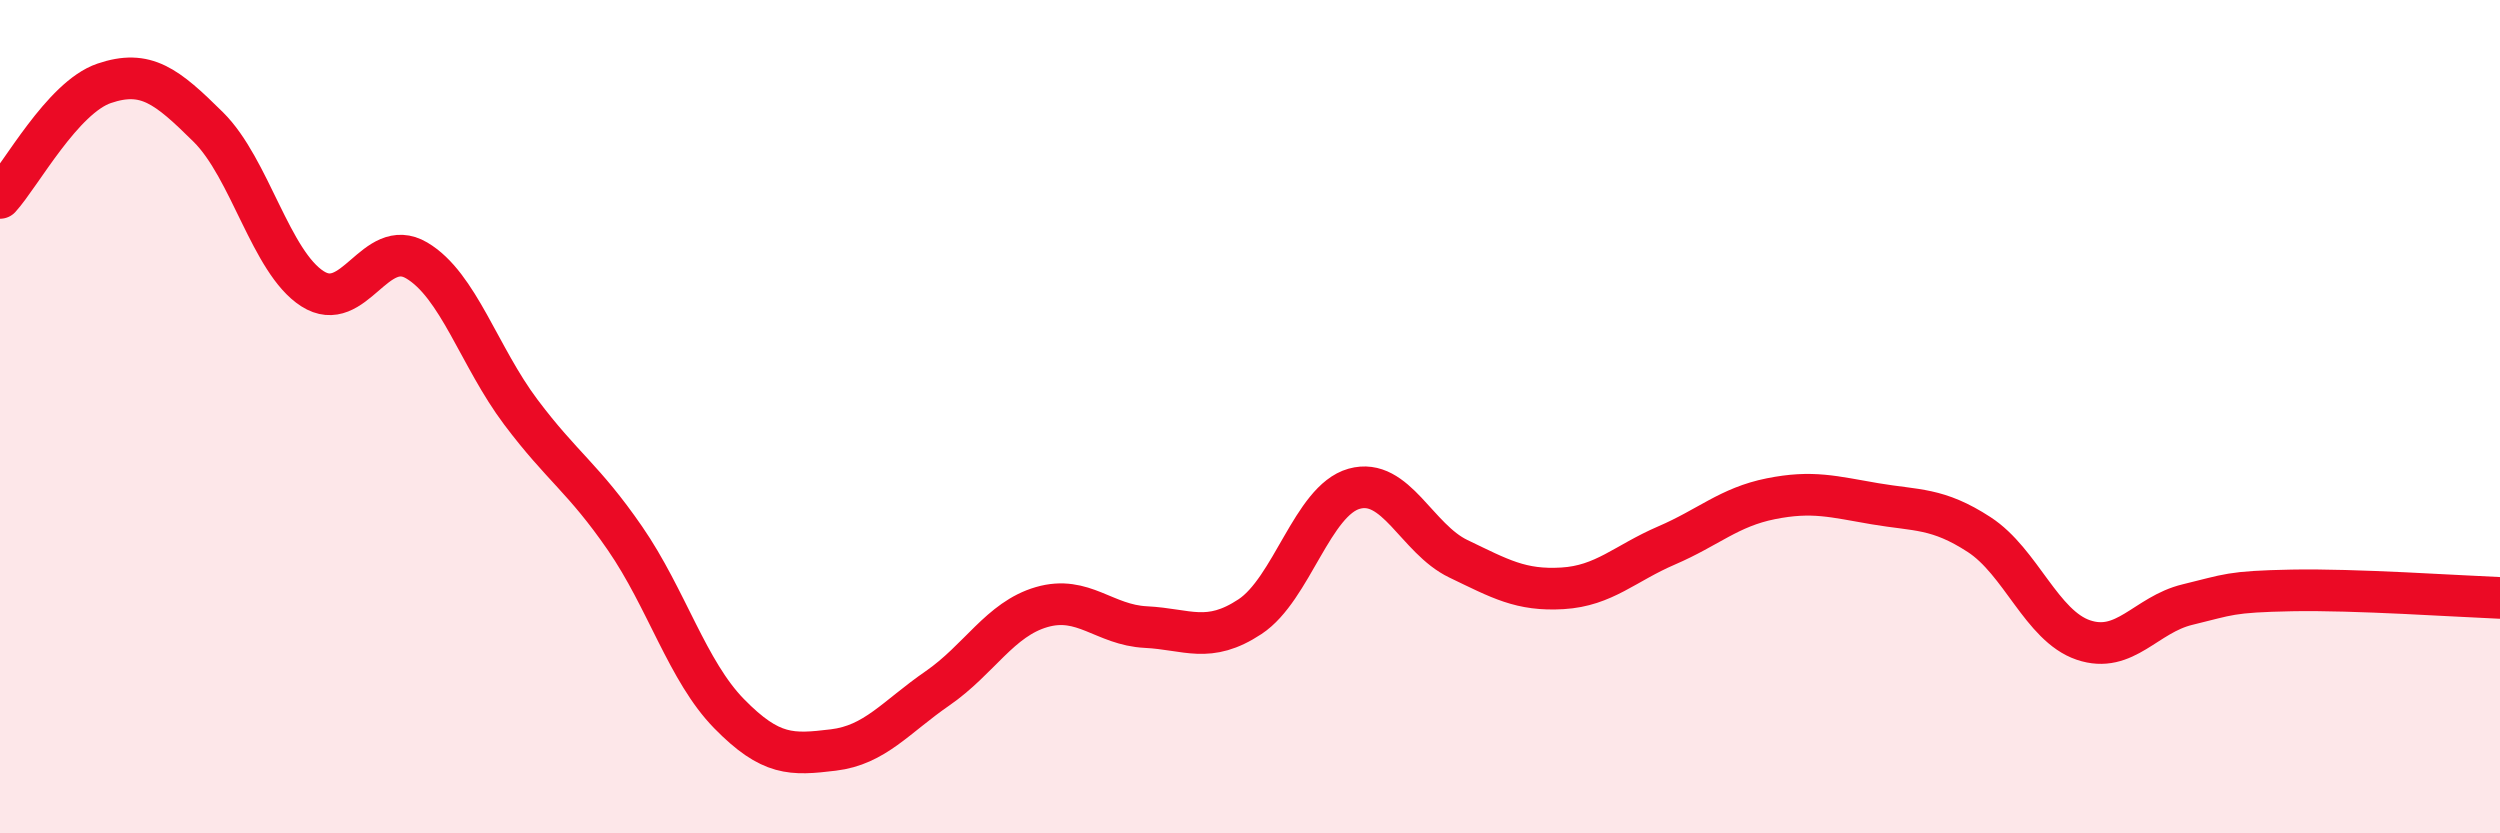 
    <svg width="60" height="20" viewBox="0 0 60 20" xmlns="http://www.w3.org/2000/svg">
      <path
        d="M 0,4.75 C 0.5,4.2 1.5,2.34 2.5,2 C 3.5,1.66 4,2.06 5,3.05 C 6,4.04 6.5,6.29 7.5,6.93 C 8.5,7.57 9,5.66 10,6.25 C 11,6.84 11.5,8.56 12.5,9.89 C 13.5,11.22 14,11.47 15,12.92 C 16,14.37 16.5,16.11 17.5,17.13 C 18.5,18.15 19,18.12 20,18 C 21,17.88 21.5,17.21 22.5,16.52 C 23.5,15.83 24,14.86 25,14.57 C 26,14.28 26.5,15 27.5,15.05 C 28.5,15.1 29,15.46 30,14.8 C 31,14.14 31.5,12.01 32.5,11.73 C 33.5,11.45 34,12.93 35,13.41 C 36,13.89 36.5,14.18 37.5,14.12 C 38.5,14.06 39,13.52 40,13.09 C 41,12.66 41.5,12.17 42.5,11.97 C 43.5,11.77 44,11.92 45,12.09 C 46,12.26 46.5,12.18 47.5,12.83 C 48.5,13.48 49,15.02 50,15.36 C 51,15.7 51.5,14.75 52.5,14.51 C 53.5,14.27 53.5,14.2 55,14.17 C 56.5,14.14 59,14.31 60,14.35L60 20L0 20Z"
        fill="#EB0A25"
        opacity="0.1"
        stroke-linecap="round"
        stroke-linejoin="round"
      />
      <path
        d="M 0,4.75 C 0.5,4.2 1.5,2.34 2.5,2 C 3.5,1.66 4,2.06 5,3.05 C 6,4.04 6.5,6.29 7.5,6.93 C 8.5,7.57 9,5.66 10,6.25 C 11,6.84 11.5,8.56 12.5,9.89 C 13.5,11.22 14,11.47 15,12.92 C 16,14.37 16.5,16.11 17.5,17.13 C 18.5,18.15 19,18.12 20,18 C 21,17.88 21.5,17.21 22.5,16.52 C 23.5,15.83 24,14.86 25,14.57 C 26,14.28 26.5,15 27.5,15.05 C 28.5,15.1 29,15.46 30,14.8 C 31,14.14 31.5,12.01 32.5,11.73 C 33.5,11.45 34,12.93 35,13.41 C 36,13.89 36.5,14.18 37.5,14.12 C 38.5,14.06 39,13.52 40,13.09 C 41,12.66 41.5,12.17 42.5,11.97 C 43.5,11.77 44,11.92 45,12.09 C 46,12.26 46.5,12.18 47.5,12.83 C 48.5,13.48 49,15.02 50,15.36 C 51,15.7 51.5,14.75 52.5,14.51 C 53.5,14.27 53.5,14.2 55,14.17 C 56.5,14.14 59,14.31 60,14.35"
        stroke="#EB0A25"
        stroke-width="1"
        fill="none"
        stroke-linecap="round"
        stroke-linejoin="round"
      />
    </svg>
  